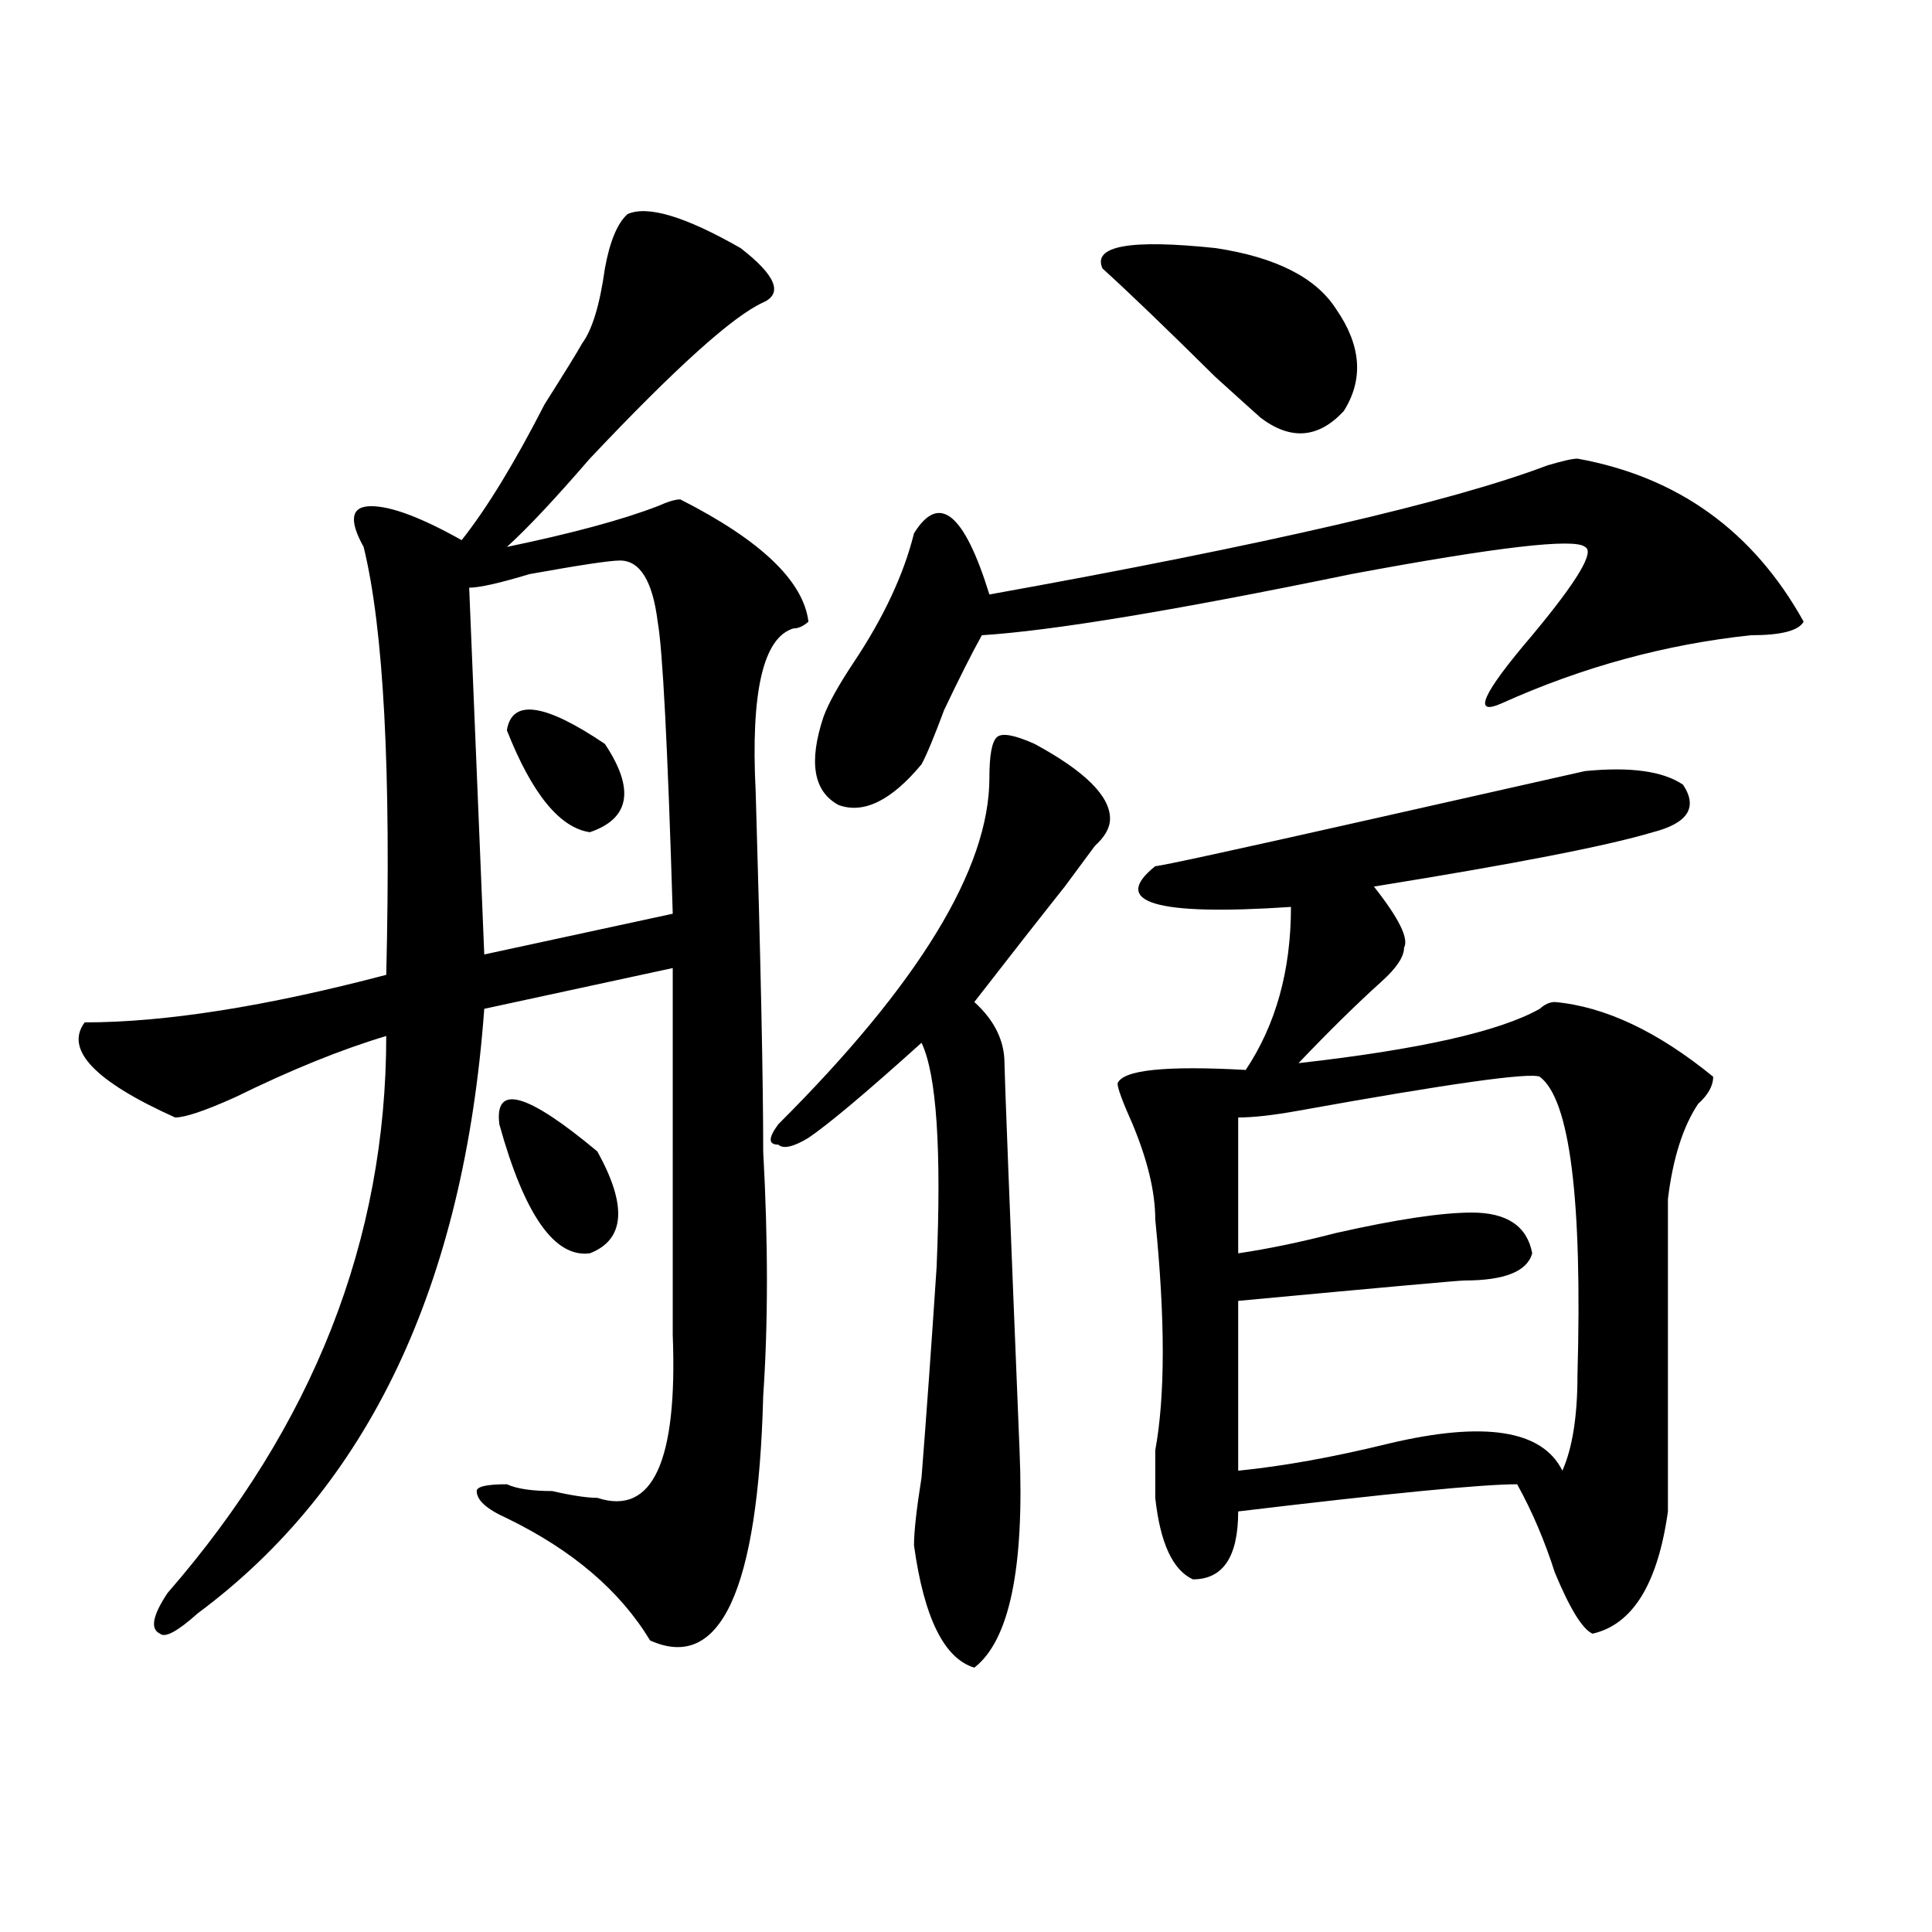 <?xml version="1.0" encoding="utf-8"?>
<!-- Generator: Adobe Illustrator 16.0.0, SVG Export Plug-In . SVG Version: 6.00 Build 0)  -->
<!DOCTYPE svg PUBLIC "-//W3C//DTD SVG 1.1//EN" "http://www.w3.org/Graphics/SVG/1.1/DTD/svg11.dtd">
<svg version="1.1" id="图层_1" xmlns="http://www.w3.org/2000/svg" xmlns:xlink="http://www.w3.org/1999/xlink" x="0px" y="0px"
	 width="1000px" height="1000px" viewBox="0 0 1000 1000" enable-background="new 0 0 1000 1000" xml:space="preserve">
<path d="M324.797,110.828c10.366-4.669,29.878,1.208,58.535,17.578c18.171,14.063,22.073,23.456,11.707,28.125
	c-15.609,7.031-45.548,34.003-89.754,80.859c-18.231,21.094-32.56,36.364-42.926,45.703c33.78-7.031,59.815-14.063,78.047-21.094
	c5.183-2.308,9.085-3.516,11.707-3.516c41.585,21.094,63.718,42.188,66.34,63.281c-2.622,2.362-5.243,3.516-7.805,3.516
	c-15.609,4.724-22.134,32.849-19.512,84.375c2.562,86.737,3.902,148.864,3.902,186.328c2.562,46.911,2.562,89.099,0,126.563
	c-2.622,100.744-22.134,142.932-58.535,126.563c-15.609-25.818-40.364-46.856-74.145-63.281
	c-10.427-4.669-15.609-9.339-15.609-14.063c0-2.308,5.183-3.516,15.609-3.516c5.183,2.362,12.987,3.516,23.414,3.516
	c10.366,2.362,18.171,3.516,23.414,3.516c28.597,9.394,41.585-18.731,39.023-84.375V501.063l-97.559,21.094
	c-10.427,142.987-59.876,247.302-148.289,312.891c-10.427,9.338-16.95,12.854-19.512,10.547c-5.243-2.362-3.902-9.394,3.902-21.094
	c75.425-86.683,113.168-182.813,113.168-288.281c-23.414,7.031-49.45,17.578-78.047,31.641
	c-15.609,7.031-26.036,10.547-31.219,10.547c-41.646-18.731-57.255-35.156-46.828-49.219c41.585,0,93.656-8.185,156.094-24.609
	c2.562-105.469-1.341-179.297-11.707-221.484C180.41,269.031,181.69,262,192.117,262c10.366,0,25.976,5.878,46.828,17.578
	c12.987-16.37,27.316-39.825,42.926-70.313c10.366-16.37,16.89-26.917,19.512-31.641c5.183-7.031,9.085-19.886,11.707-38.672
	C315.651,124.891,319.554,115.552,324.797,110.828z M320.895,290.125c-5.243,0-20.853,2.362-46.828,7.031
	c-15.609,4.724-26.036,7.031-31.219,7.031l7.805,189.844l97.559-21.094c-2.622-86.683-5.243-137.109-7.805-151.172
	C337.784,300.672,331.261,290.125,320.895,290.125z M305.285,648.719c-18.231,2.362-33.841-19.886-46.828-66.797
	c-2.622-21.094,14.269-16.37,50.73,14.063C324.797,624.109,323.456,641.688,305.285,648.719z M262.359,378.016
	c2.562-16.37,19.512-14.063,50.73,7.031c15.609,23.456,12.987,38.672-7.805,45.703C289.676,428.442,275.347,410.864,262.359,378.016
	z M535.523,385.047c25.976,14.063,39.023,26.972,39.023,38.672c0,4.724-2.622,9.394-7.805,14.063
	c-5.243,7.031-10.427,14.063-15.609,21.094c-13.048,16.425-28.657,36.364-46.828,59.766c10.366,9.394,15.609,19.94,15.609,31.641
	c0,4.724,2.562,71.521,7.805,200.391c2.562,60.919-5.243,98.438-23.414,112.5c-15.609-4.725-26.036-25.818-31.219-63.281
	c0-7.031,1.28-18.731,3.902-35.156c2.562-32.794,5.183-69.104,7.805-108.984c2.562-60.919,0-99.591-7.805-116.016
	c-28.657,25.817-48.169,42.188-58.535,49.219c-7.805,4.724-13.048,5.878-15.609,3.516c-5.243,0-5.243-3.516,0-10.547
	c72.804-72.62,109.266-132.386,109.266-179.297c0-11.7,1.28-18.731,3.902-21.094C518.573,379.224,525.097,380.378,535.523,385.047z
	 M816.492,237.391c52.011,9.394,91.034,37.519,117.07,84.375c-2.622,4.724-11.707,7.031-27.316,7.031
	c-44.267,4.724-87.192,16.425-128.777,35.156c-15.609,7.031-10.427-4.669,15.609-35.156c23.414-28.125,32.499-43.341,27.316-45.703
	c-5.243-4.669-45.548,0-120.973,14.063c-91.095,18.786-154.813,29.333-191.215,31.641c-5.243,9.394-11.707,22.302-19.512,38.672
	c-5.243,14.063-9.146,23.456-11.707,28.125c-15.609,18.786-29.938,25.817-42.926,21.094c-13.048-7.031-15.609-22.247-7.805-45.703
	c2.562-7.031,7.805-16.37,15.609-28.125c15.609-23.401,25.976-45.703,31.219-66.797c12.987-21.094,25.976-10.547,39.023,31.641
	c143.046-25.763,239.323-48.011,288.773-66.797C808.688,238.599,813.87,237.391,816.492,237.391z M691.617,160.047
	c12.987,18.786,14.269,36.364,3.902,52.734c-13.048,14.063-27.316,15.271-42.926,3.516c-2.622-2.308-10.427-9.339-23.414-21.094
	c-26.036-25.763-45.548-44.495-58.535-56.25c-5.243-11.7,14.269-15.216,58.535-10.547
	C660.398,133.13,681.19,143.677,691.617,160.047z M871.125,406.141c7.805,11.755,2.562,19.94-15.609,24.609
	c-23.414,7.031-71.583,16.425-144.387,28.125c12.987,16.425,18.171,26.972,15.609,31.641c0,4.724-3.902,10.547-11.707,17.578
	c-13.048,11.755-27.316,25.817-42.926,42.188c62.438-7.031,104.022-16.37,124.875-28.125c2.562-2.308,5.183-3.516,7.805-3.516
	c25.976,2.362,53.292,15.271,81.949,38.672c0,4.724-2.622,9.394-7.805,14.063c-7.805,11.755-13.048,28.125-15.609,49.219
	c0,53.942,0,107.831,0,161.719c-5.243,37.463-18.231,58.557-39.023,63.281c-5.243-2.362-11.707-12.909-19.512-31.641
	c-5.243-16.37-11.707-31.641-19.512-45.703c-18.231,0-66.34,4.724-144.387,14.063c0,23.456-7.805,35.156-23.414,35.156
	c-10.427-4.725-16.95-18.731-19.512-42.188c0-4.669,0-12.854,0-24.609c5.183-28.125,5.183-67.95,0-119.531
	c0-14.063-3.902-30.433-11.707-49.219c-5.243-11.7-7.805-18.731-7.805-21.094c2.562-7.031,24.694-9.339,66.34-7.031
	c15.609-23.401,23.414-51.526,23.414-84.375c-70.242,4.724-93.656-2.308-70.242-21.094c2.562,0,40.304-8.185,113.168-24.609
	l109.266-24.609C843.809,396.802,860.698,399.109,871.125,406.141z M796.98,557.313c-5.243-2.308-46.828,3.516-124.875,17.578
	c-13.048,2.362-23.414,3.516-31.219,3.516v70.313c15.609-2.308,32.499-5.823,50.73-10.547c31.219-7.031,54.633-10.547,70.242-10.547
	c18.171,0,28.597,7.031,31.219,21.094c-2.622,9.394-14.329,14.063-35.121,14.063c-2.622,0-41.646,3.516-117.07,10.547v87.891
	c23.414-2.308,49.39-7.031,78.047-14.063c49.39-11.7,79.327-7.031,89.754,14.063c5.183-11.7,7.805-28.125,7.805-49.219
	C819.054,620.594,812.59,569.067,796.98,557.313z"/>
</svg>
